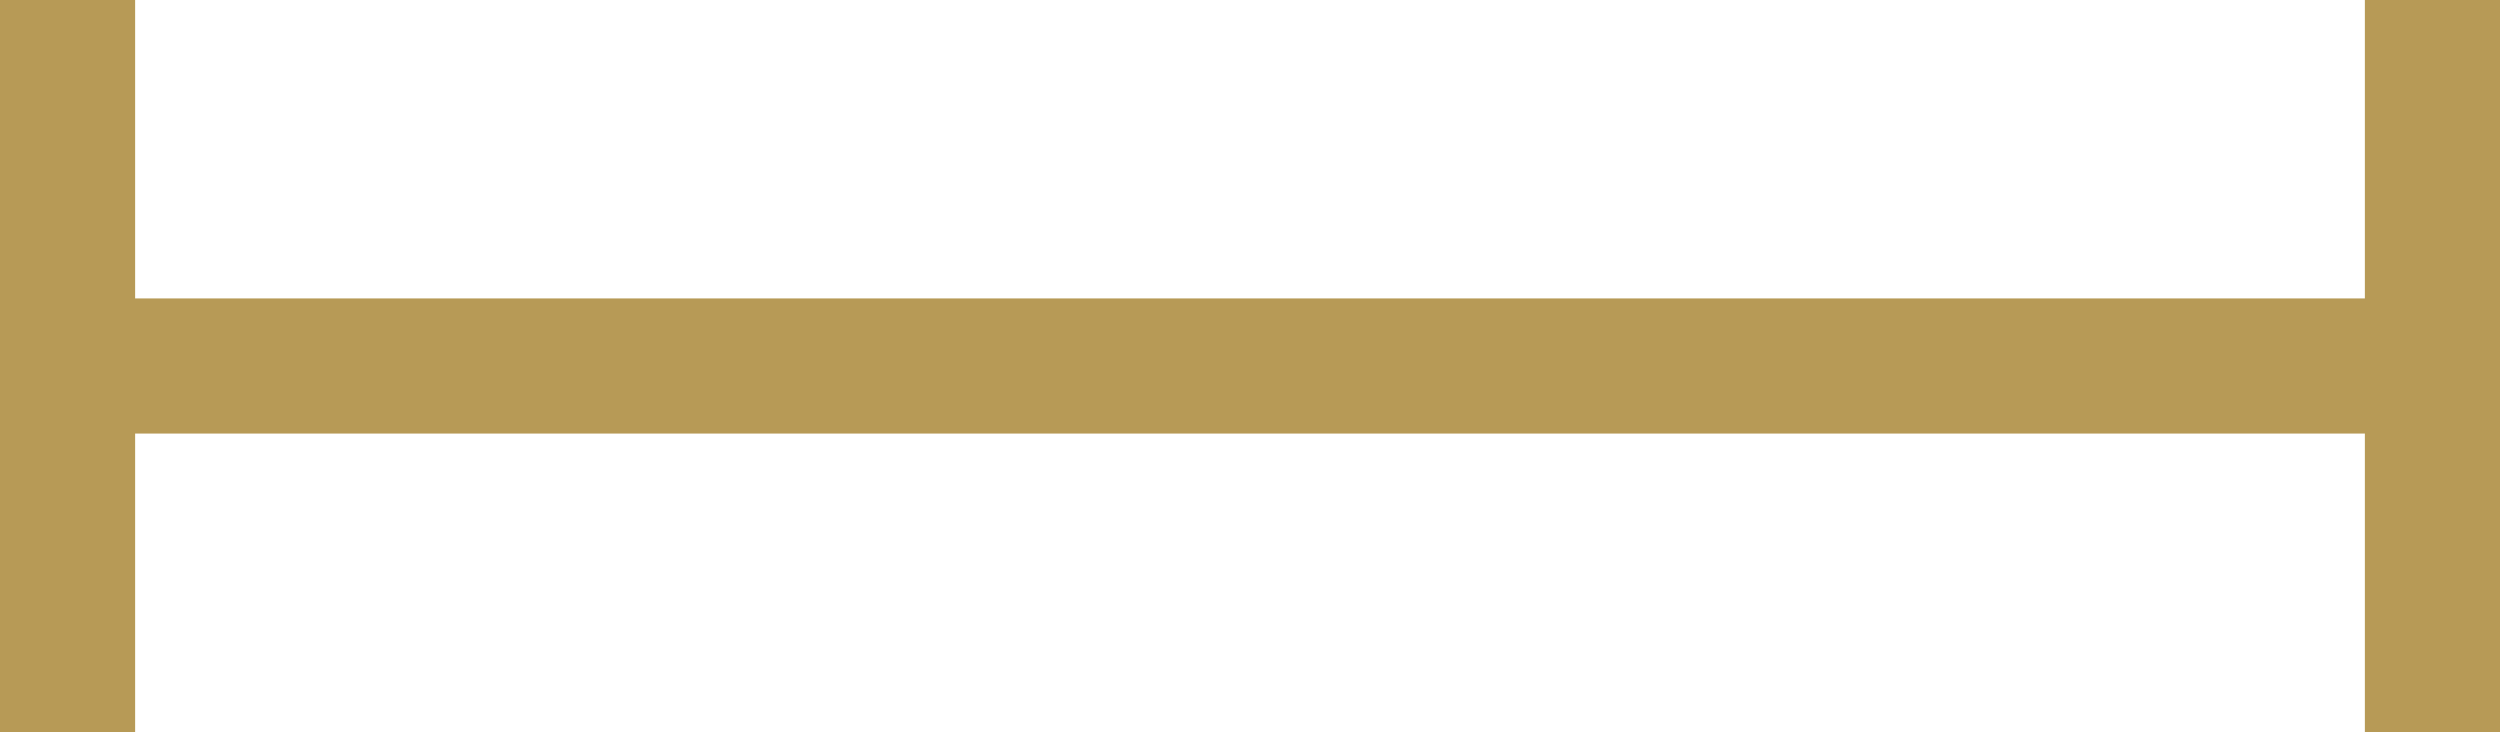 <svg xmlns="http://www.w3.org/2000/svg" width="22.2" height="6.5" viewBox="0 0 22.2 6.5"><path transform="translate(.6 3.25)" d="M0 0h21" fill="none" stroke="#b79a56" stroke-width="1.2"/><path d="M0 6.5V0" transform="translate(.6)" fill="none" stroke="#b79a56" stroke-width="1.2"/><path transform="translate(21.6)" d="M0 6.5V0" fill="none" stroke="#b79a56" stroke-width="1.2"/></svg>